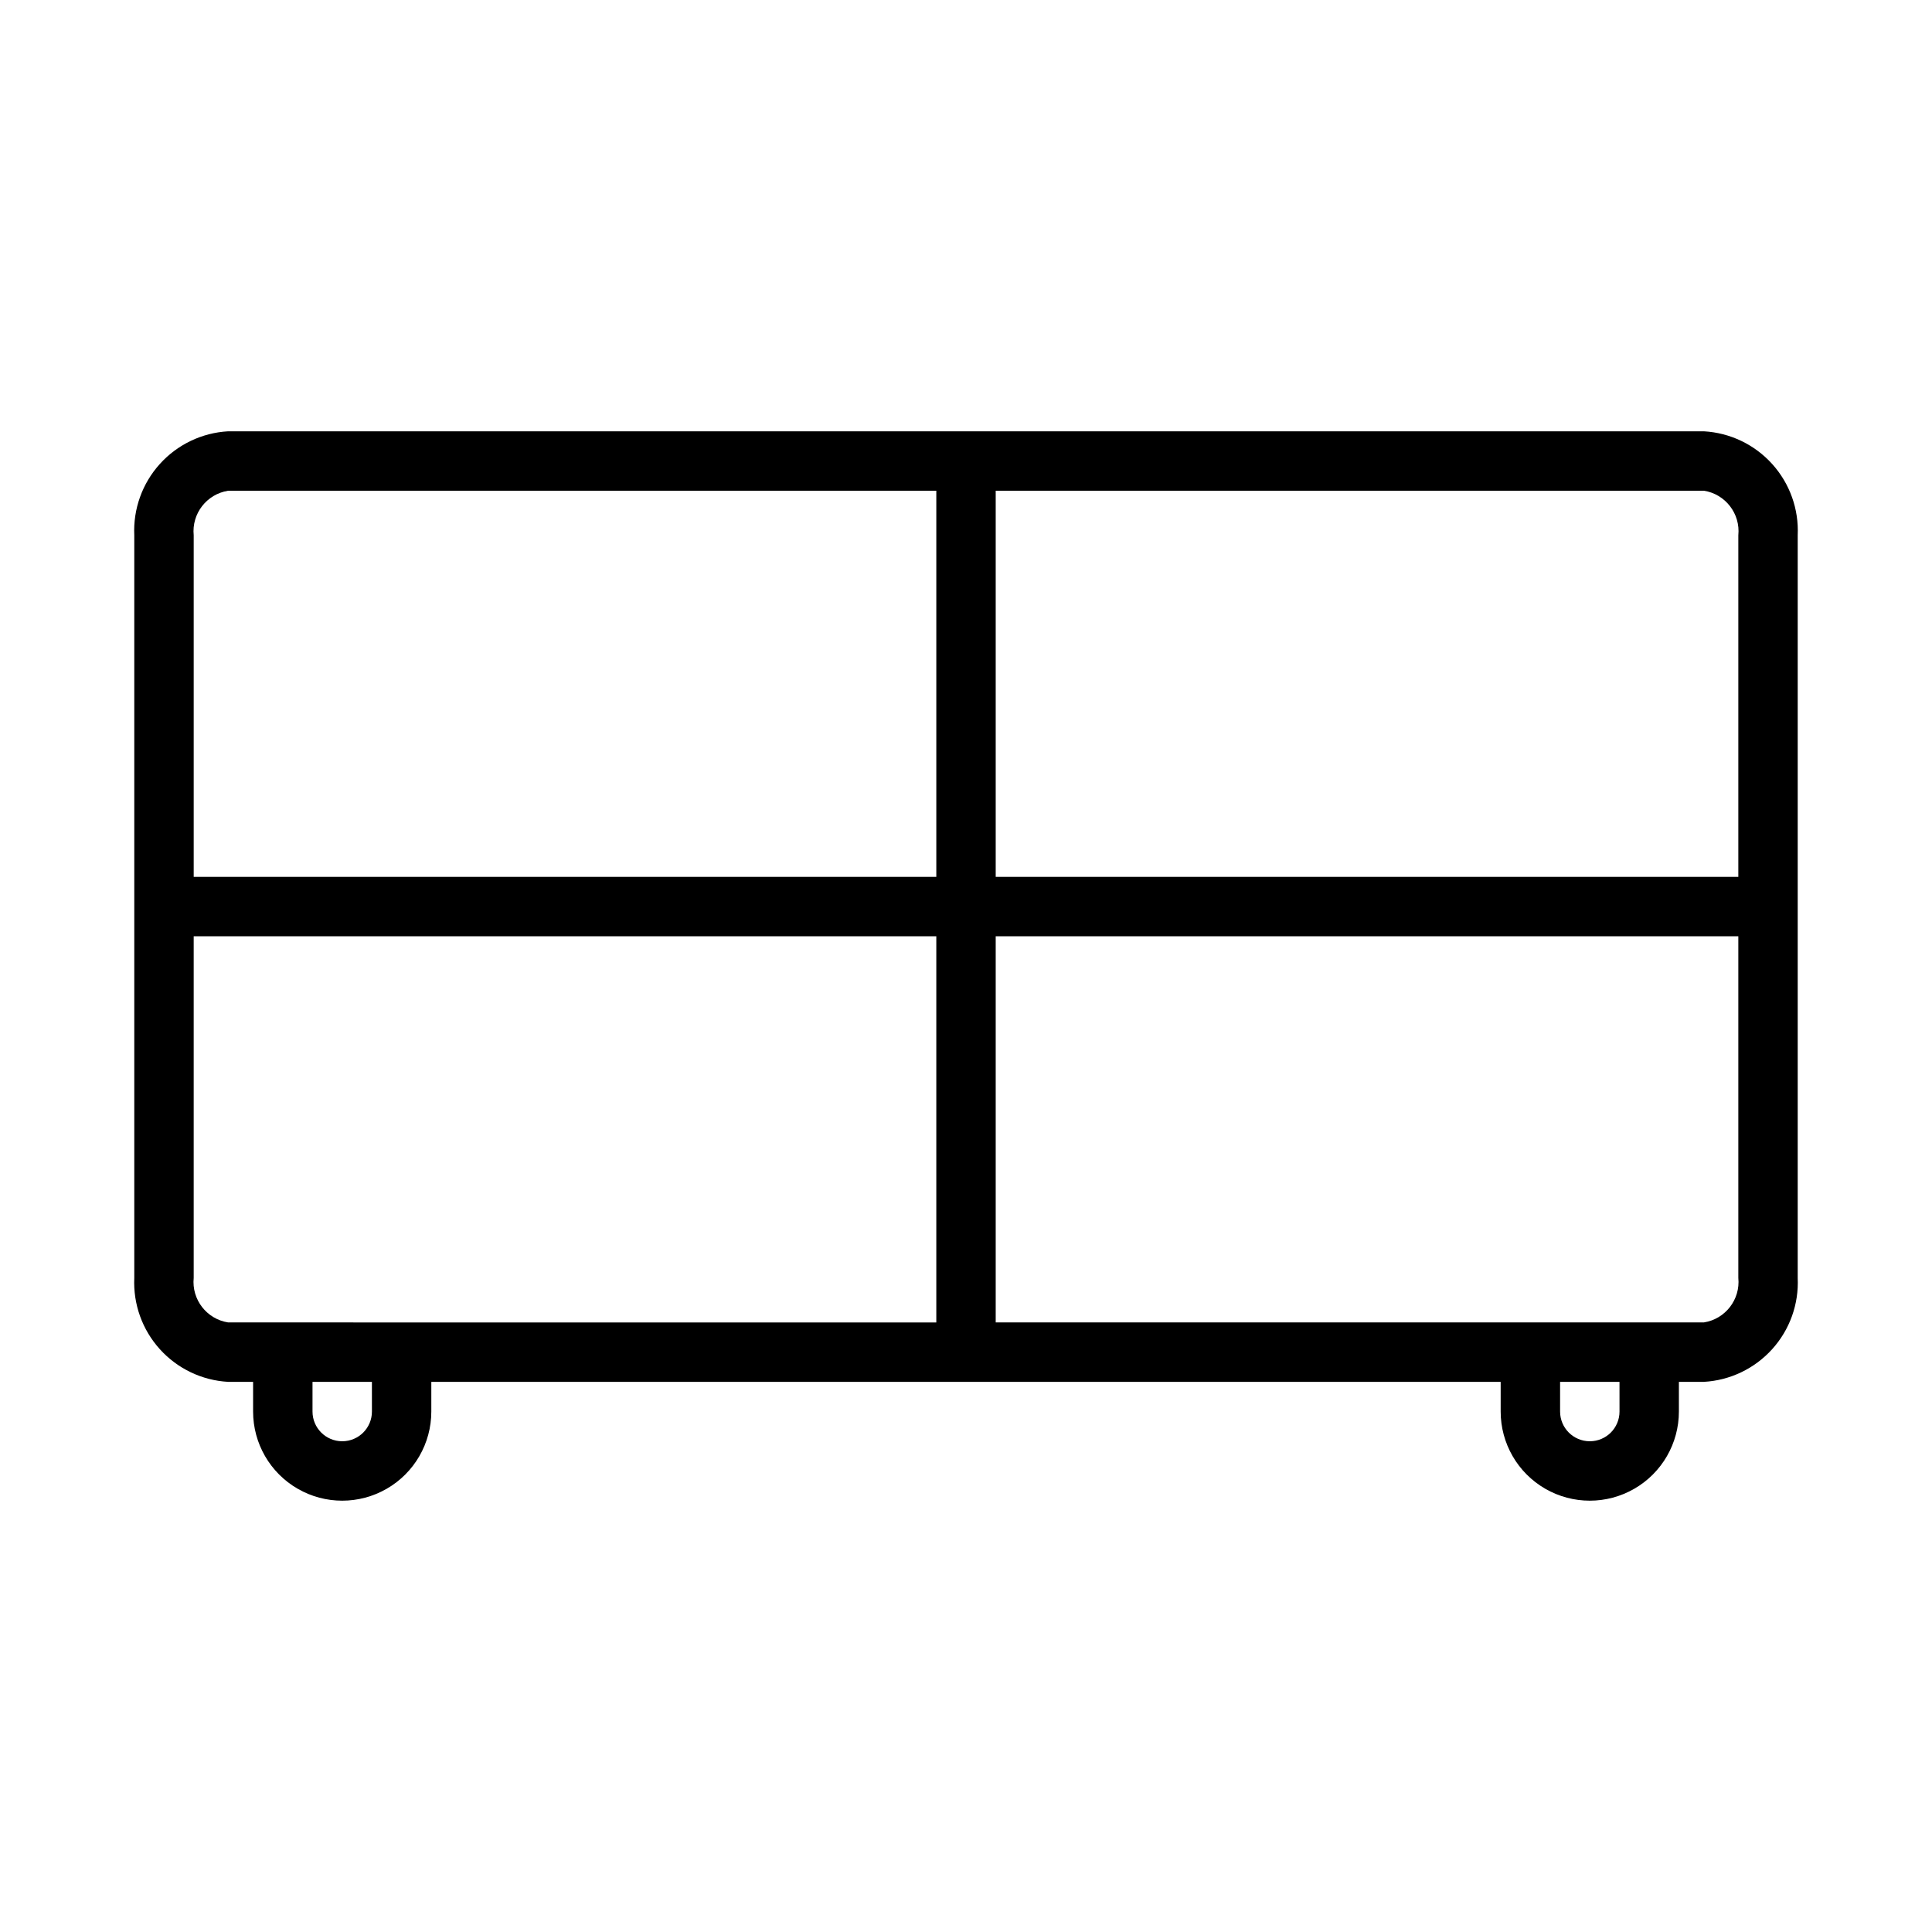 <?xml version="1.0" encoding="UTF-8"?>
<!-- Uploaded to: ICON Repo, www.iconrepo.com, Generator: ICON Repo Mixer Tools -->
<svg fill="#000000" width="800px" height="800px" version="1.1" viewBox="144 144 512 512" xmlns="http://www.w3.org/2000/svg">
 <path d="m595.54 258.3h-391.08c-6.941 0.387-13.449 3.5-18.105 8.66-4.66 5.16-7.09 11.949-6.769 18.895v196.8c-0.32 6.941 2.109 13.734 6.769 18.891 4.656 5.16 11.164 8.273 18.105 8.66h6.613v7.871c0 8.438 4.5 16.234 11.809 20.453 7.305 4.219 16.309 4.219 23.613 0 7.309-4.219 11.809-12.016 11.809-20.453v-7.871h283.39v7.871c0 8.438 4.5 16.234 11.809 20.453 7.305 4.219 16.309 4.219 23.613 0 7.309-4.219 11.809-12.016 11.809-20.453v-7.871h6.613c6.941-0.387 13.449-3.5 18.105-8.66 4.66-5.156 7.094-11.949 6.769-18.891v-196.8c0.324-6.945-2.109-13.734-6.769-18.895-4.656-5.16-11.164-8.273-18.105-8.66zm9.133 27.555v90.527h-196.8v-102.34h187.67c5.695 0.891 9.703 6.07 9.133 11.809zm-400.21-11.809h187.67v102.34h-196.8v-90.527c-0.57-5.738 3.438-10.918 9.133-11.809zm38.102 244.03c0 4.348-3.523 7.871-7.871 7.871s-7.875-3.523-7.875-7.871v-7.871h15.742zm-31.488-23.617h-6.613c-5.695-0.887-9.703-6.07-9.133-11.805v-90.531h196.8v102.34zm362.11 23.617c0 4.348-3.523 7.871-7.871 7.871s-7.875-3.523-7.875-7.871v-7.871h15.742zm22.355-23.617h-187.67v-102.34h196.8v90.531c0.57 5.734-3.438 10.918-9.133 11.805z"/>
</svg>